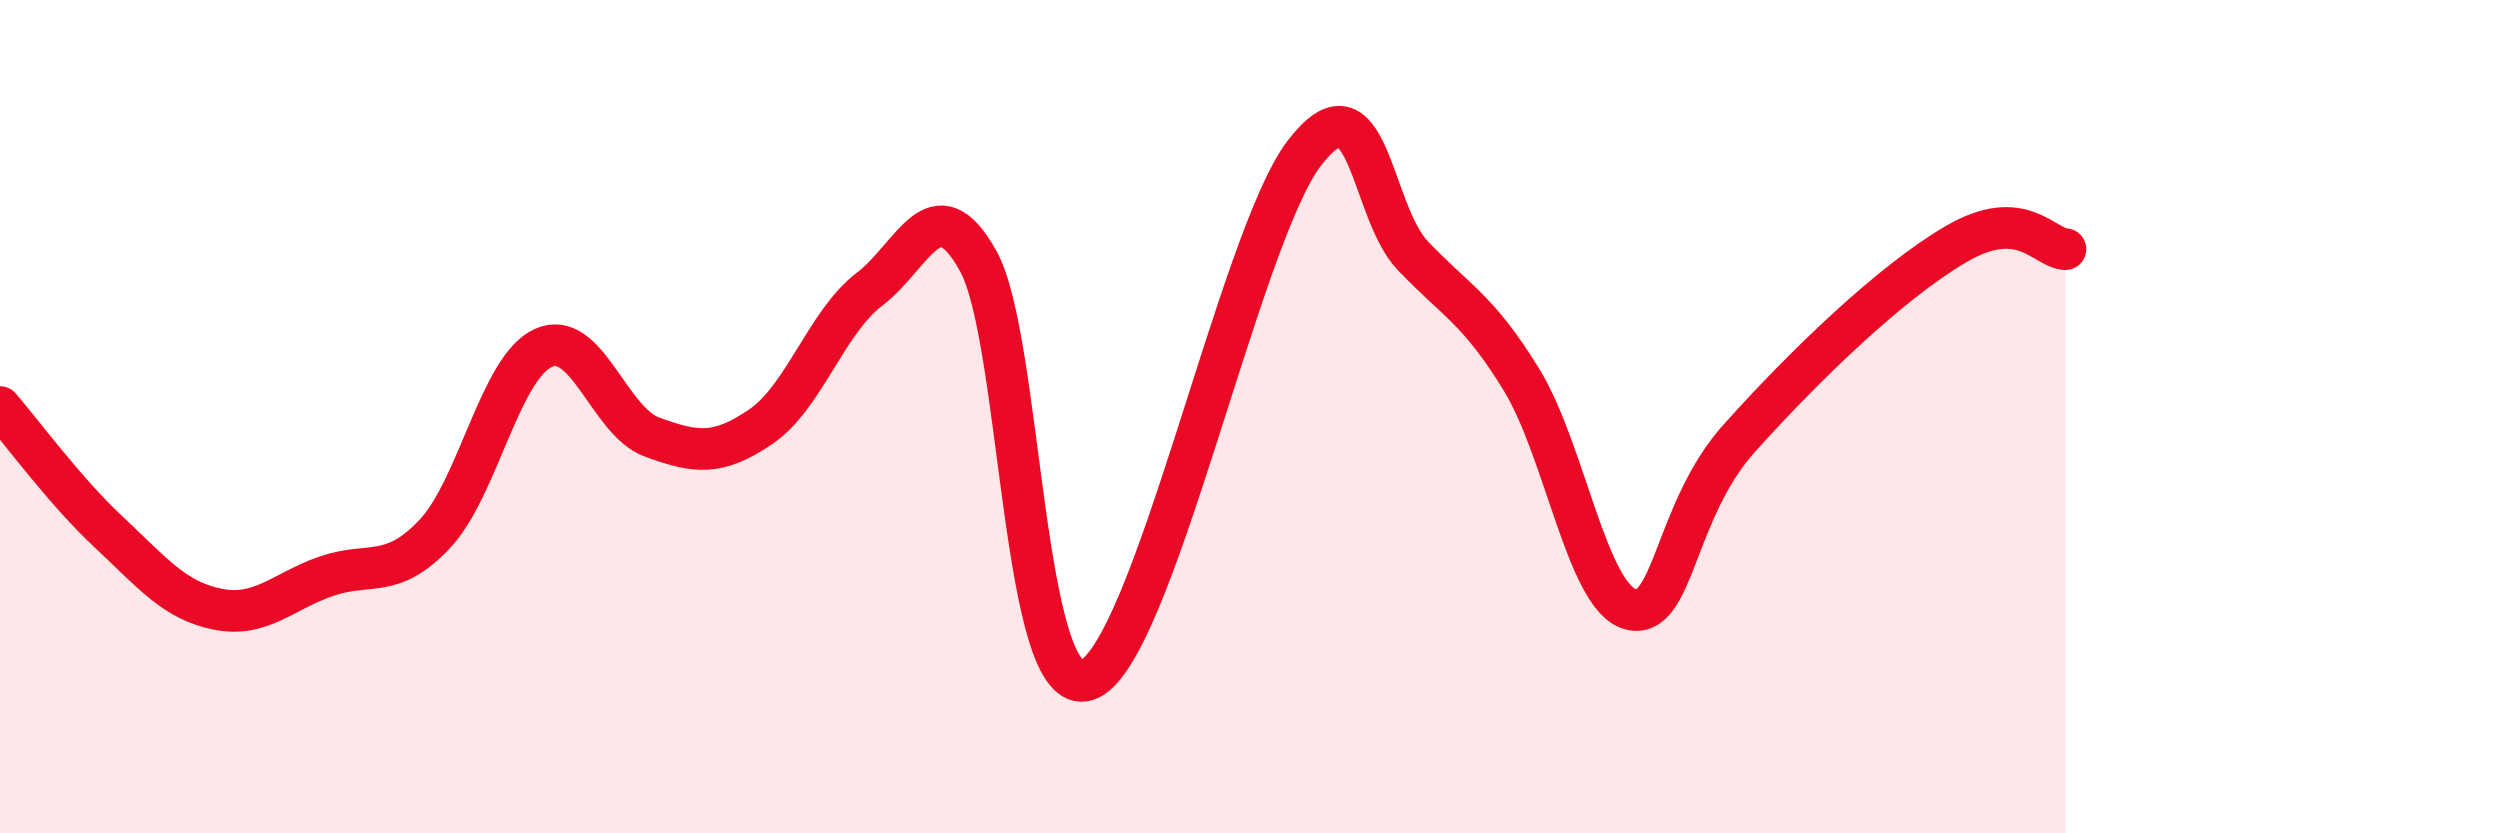 
    <svg width="60" height="20" viewBox="0 0 60 20" xmlns="http://www.w3.org/2000/svg">
      <path
        d="M 0,9.77 C 0.52,10.37 1.57,11.8 2.61,12.77 C 3.65,13.74 4.18,14.41 5.22,14.62 C 6.26,14.83 6.79,14.19 7.83,13.83 C 8.87,13.47 9.39,13.92 10.43,12.82 C 11.47,11.72 12,8.82 13.04,8.35 C 14.08,7.88 14.61,10.11 15.65,10.49 C 16.69,10.87 17.22,10.95 18.26,10.24 C 19.3,9.53 19.83,7.73 20.87,6.94 C 21.91,6.15 22.44,4.39 23.48,6.27 C 24.52,8.15 24.53,16.84 26.09,16.32 C 27.65,15.8 29.74,5.72 31.3,3.68 C 32.86,1.64 32.87,5.05 33.91,6.14 C 34.95,7.23 35.48,7.42 36.52,9.12 C 37.56,10.82 38.09,14.34 39.13,14.62 C 40.17,14.9 40.17,12.27 41.74,10.52 C 43.31,8.77 45.39,6.76 46.96,5.85 C 48.53,4.94 49.05,5.95 49.57,5.98L49.57 20L0 20Z"
        fill="#EB0A25"
        opacity="0.1"
        stroke-linecap="round"
        stroke-linejoin="round"
      />
      <path
        d="M 0,9.77 C 0.52,10.37 1.57,11.8 2.61,12.77 C 3.65,13.74 4.18,14.41 5.22,14.62 C 6.26,14.83 6.79,14.19 7.83,13.83 C 8.87,13.47 9.39,13.92 10.43,12.82 C 11.47,11.72 12,8.82 13.04,8.35 C 14.08,7.88 14.61,10.11 15.65,10.49 C 16.69,10.87 17.22,10.95 18.26,10.24 C 19.3,9.53 19.83,7.73 20.87,6.94 C 21.91,6.15 22.44,4.39 23.48,6.27 C 24.52,8.15 24.53,16.84 26.09,16.32 C 27.65,15.8 29.74,5.72 31.3,3.68 C 32.86,1.64 32.87,5.05 33.91,6.14 C 34.95,7.23 35.48,7.42 36.52,9.12 C 37.56,10.82 38.09,14.34 39.13,14.62 C 40.17,14.9 40.17,12.27 41.74,10.52 C 43.31,8.77 45.39,6.76 46.96,5.85 C 48.53,4.94 49.05,5.95 49.57,5.98"
        stroke="#EB0A25"
        stroke-width="1"
        fill="none"
        stroke-linecap="round"
        stroke-linejoin="round"
      />
    </svg>
  